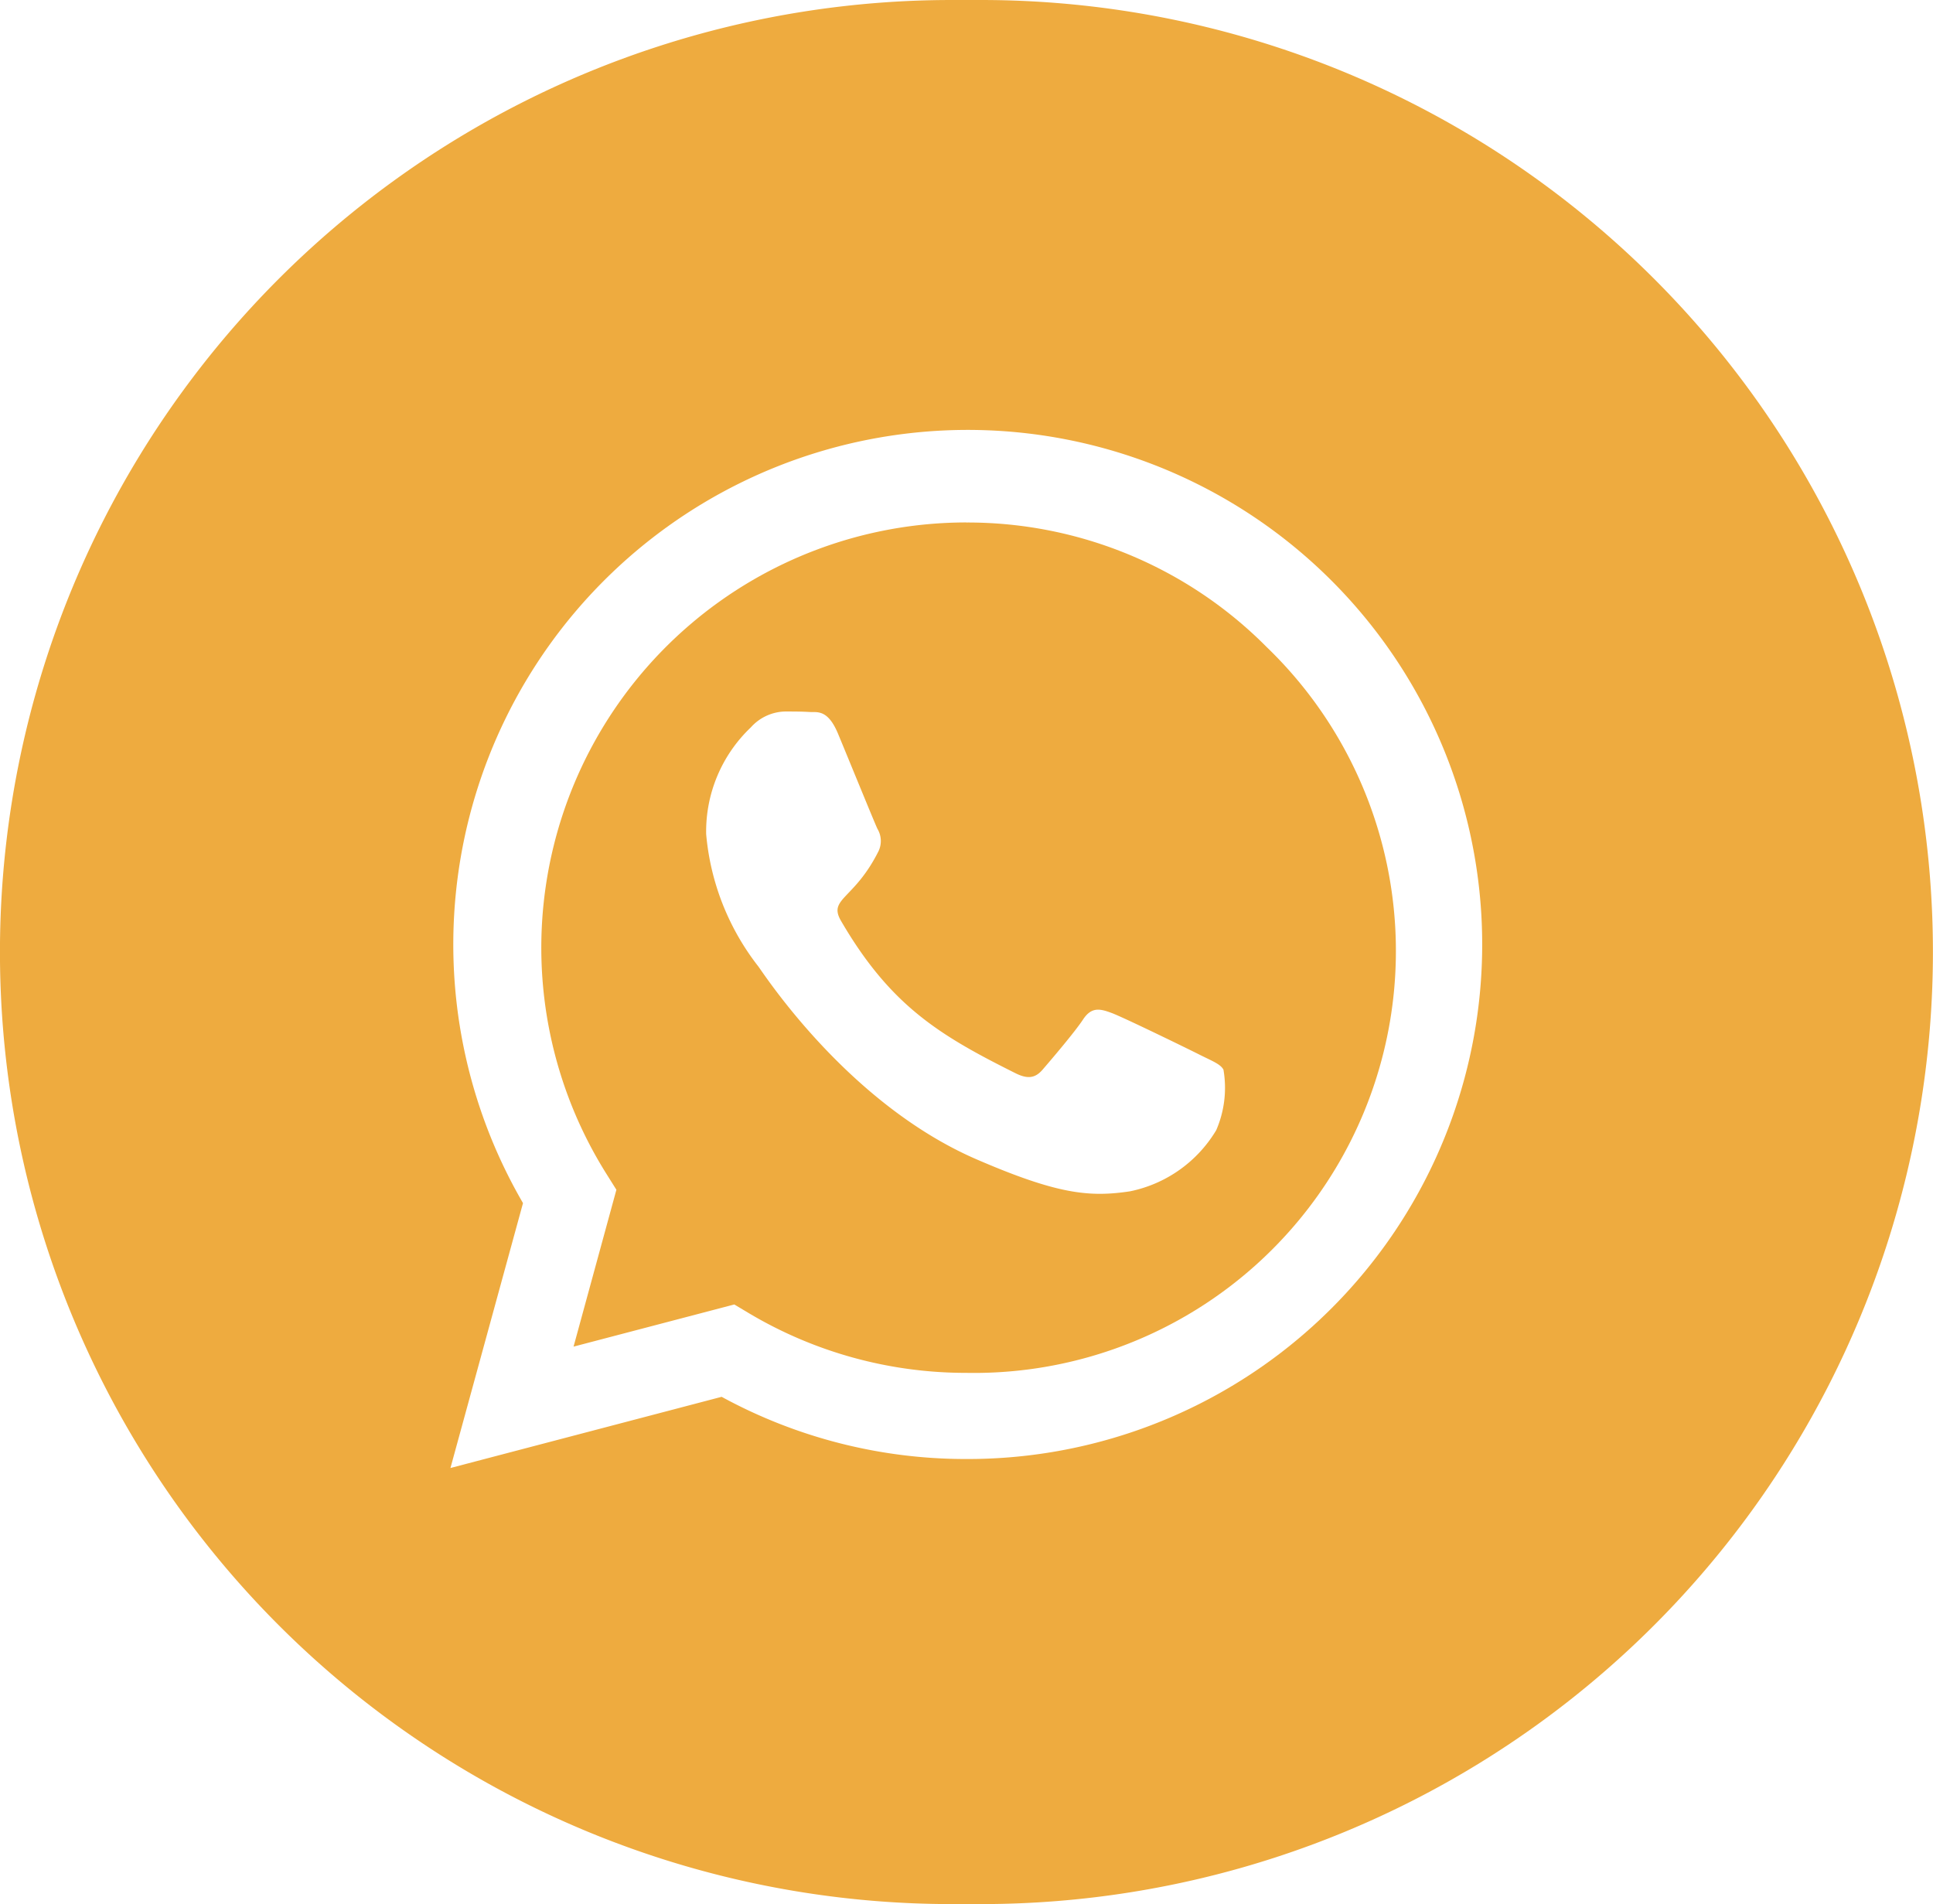 <svg xmlns="http://www.w3.org/2000/svg" xmlns:xlink="http://www.w3.org/1999/xlink" width="63.936" height="62.967" viewBox="0 0 63.936 62.967">
  <defs>
    <clipPath id="clip-path">
      <path id="Path_297" data-name="Path 297" d="M0,0H63.935V62.967H0Z" fill="#eeab3f"/>
    </clipPath>
  </defs>
  <g id="whatsapp_logo" data-name="whatsapp logo" transform="translate(12.229 12.044)">
    <g id="Mask_Group_7" data-name="Mask Group 7" transform="translate(-12.23 -12.044)" clip-path="url(#clip-path)">
      <path id="Path_295" data-name="Path 295" d="M32.451,0h-.968a31.483,31.483,0,0,0,0,62.967h.968A31.483,31.483,0,1,0,32.451,0M31.96,48.249h-.008a16.859,16.859,0,0,1-8.082-2.057L14.9,48.546l2.4-8.76A17.016,17.016,0,1,1,31.96,48.249" transform="translate(0 0)" fill="#eeab3f"/>
      <path id="Path_296" data-name="Path 296" d="M41.645,26.615A14.063,14.063,0,0,0,29.732,48.149l.335.534L28.65,53.87l5.317-1.394.51.305a14.034,14.034,0,0,0,7.16,1.957,13.954,13.954,0,0,0,9.941-24,13.932,13.932,0,0,0-9.933-4.121M49.9,46.724a4.33,4.33,0,0,1-2.849,2.011c-1.34.2-2.391.1-5.073-1.059-4.243-1.836-7.008-6.1-7.221-6.384a8.275,8.275,0,0,1-1.721-4.372,4.747,4.747,0,0,1,1.477-3.527,1.566,1.566,0,0,1,1.127-.526c.282,0,.564,0,.808.016.259.015.61-.1.952.724.351.845,1.2,2.925,1.3,3.138a.782.782,0,0,1,.038.739c-.808,1.615-1.675,1.562-1.241,2.308,1.637,2.811,3.268,3.786,5.751,5.027.419.214.671.175.914-.106s1.059-1.234,1.34-1.661.564-.358.952-.213S48.928,44,49.346,44.211s.7.312.8.5a3.527,3.527,0,0,1-.243,2.011" transform="translate(-9.678 -9.338)" fill="#eeab3f"/>
    </g>
  </g>
</svg>
